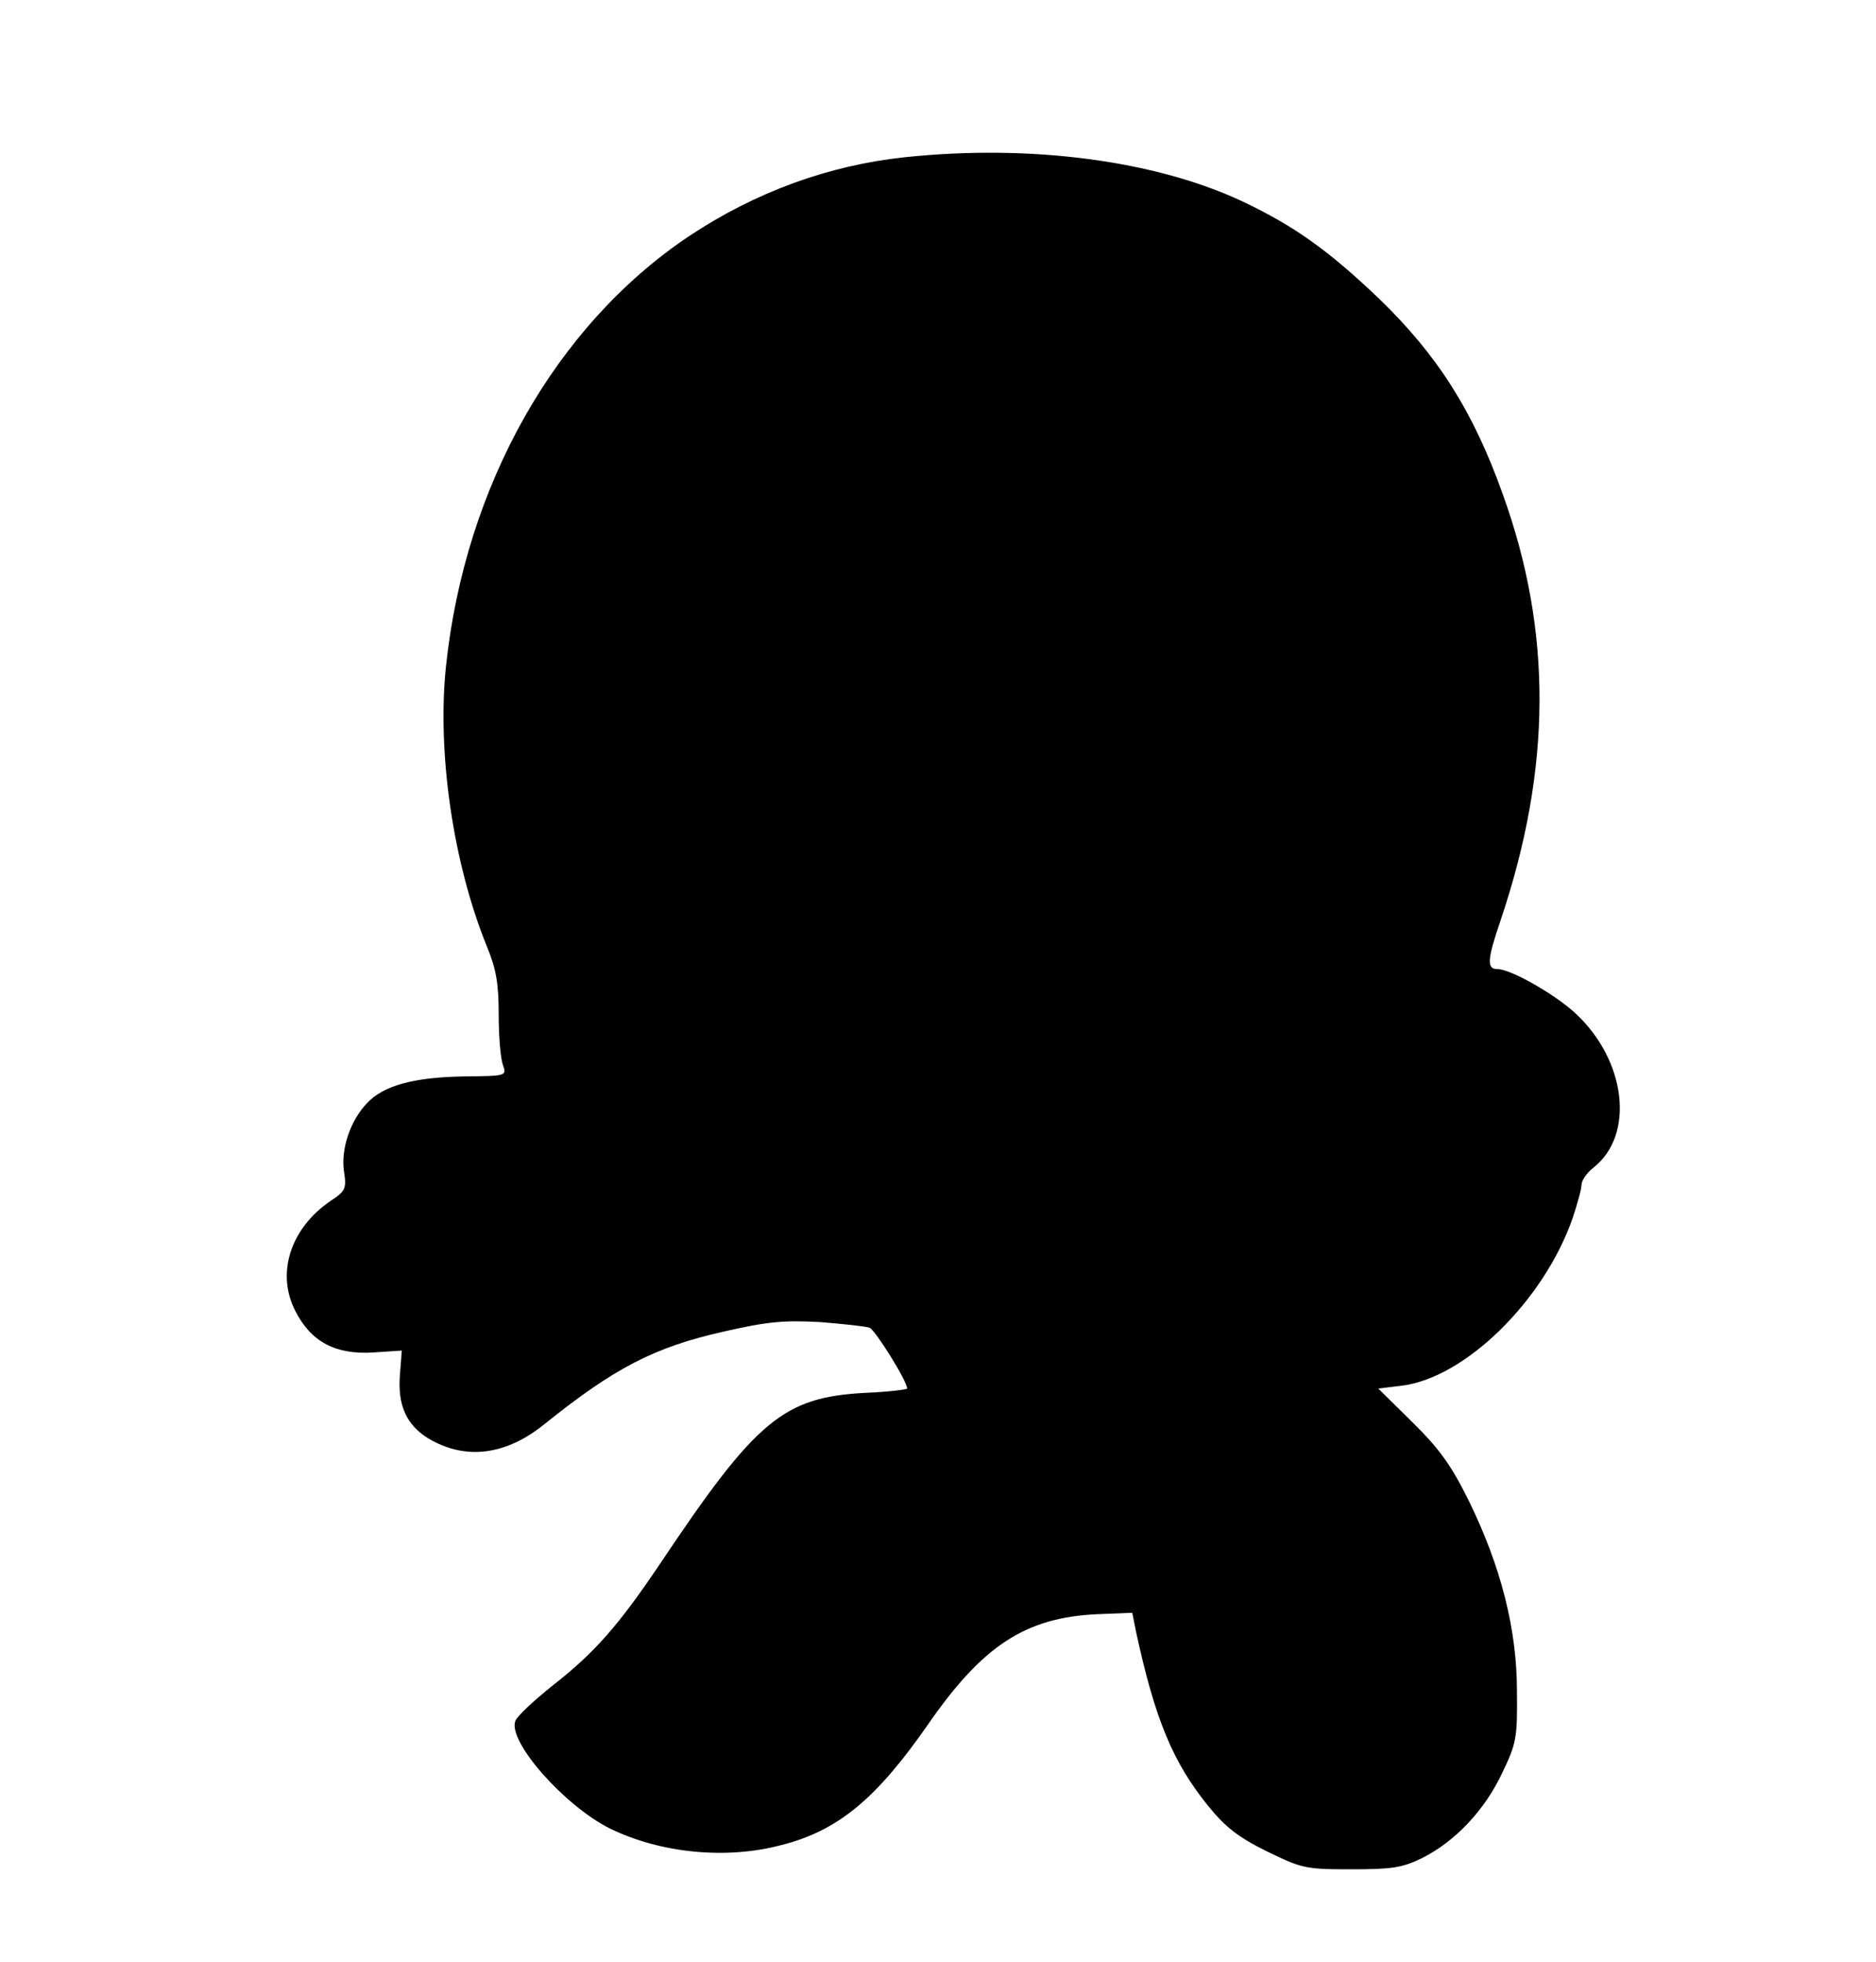<?xml version="1.0" standalone="no"?>
<!DOCTYPE svg PUBLIC "-//W3C//DTD SVG 20010904//EN"
 "http://www.w3.org/TR/2001/REC-SVG-20010904/DTD/svg10.dtd">
<svg version="1.0" xmlns="http://www.w3.org/2000/svg"
 width="395pt" height="413pt" viewBox="0 0 395 413"
 preserveAspectRatio="xMidYMid meet">
<g transform="translate(0,413) scale(0.1,-0.1)"
fill="#000000" stroke="none">
<path d="M1905 3799 c-160 -17 -314 -73 -454 -166 -281 -188 -472 -525 -512
-906 -19 -181 15 -414 86 -589 20 -48 25 -79 25 -144 0 -46 4 -93 9 -106 8
-23 8 -23 -85 -24 -103 -2 -167 -19 -202 -57 -35 -37 -54 -96 -48 -141 6 -38
4 -43 -28 -64 -85 -58 -115 -153 -74 -232 33 -65 85 -92 164 -87 l60 4 -4 -52
c-5 -63 14 -105 60 -133 77 -46 162 -36 243 29 148 119 232 163 379 196 92 21
126 24 202 20 50 -4 97 -9 105 -12 12 -5 79 -112 79 -128 0 -2 -39 -7 -87 -9
-173 -9 -230 -56 -432 -358 -88 -131 -139 -189 -226 -257 -40 -32 -77 -66 -80
-76 -16 -43 103 -178 199 -226 106 -52 245 -66 361 -35 119 30 200 97 309 254
115 166 205 225 356 232 l74 3 8 -40 c40 -185 78 -276 153 -368 35 -43 63 -65
122 -94 74 -36 81 -38 177 -38 87 0 108 3 151 24 69 35 131 100 168 179 30 62
32 74 31 172 0 131 -34 263 -101 400 -37 75 -62 110 -119 166 l-72 71 49 6
c133 16 299 178 360 352 10 30 19 62 19 71 0 9 11 25 25 36 88 69 69 227 -39
326 -44 40 -135 92 -163 92 -23 0 -22 19 7 104 107 318 109 606 4 896 -62 174
-137 292 -260 411 -106 101 -178 153 -288 205 -183 86 -446 121 -711 93z"/>
</g>
</svg>

